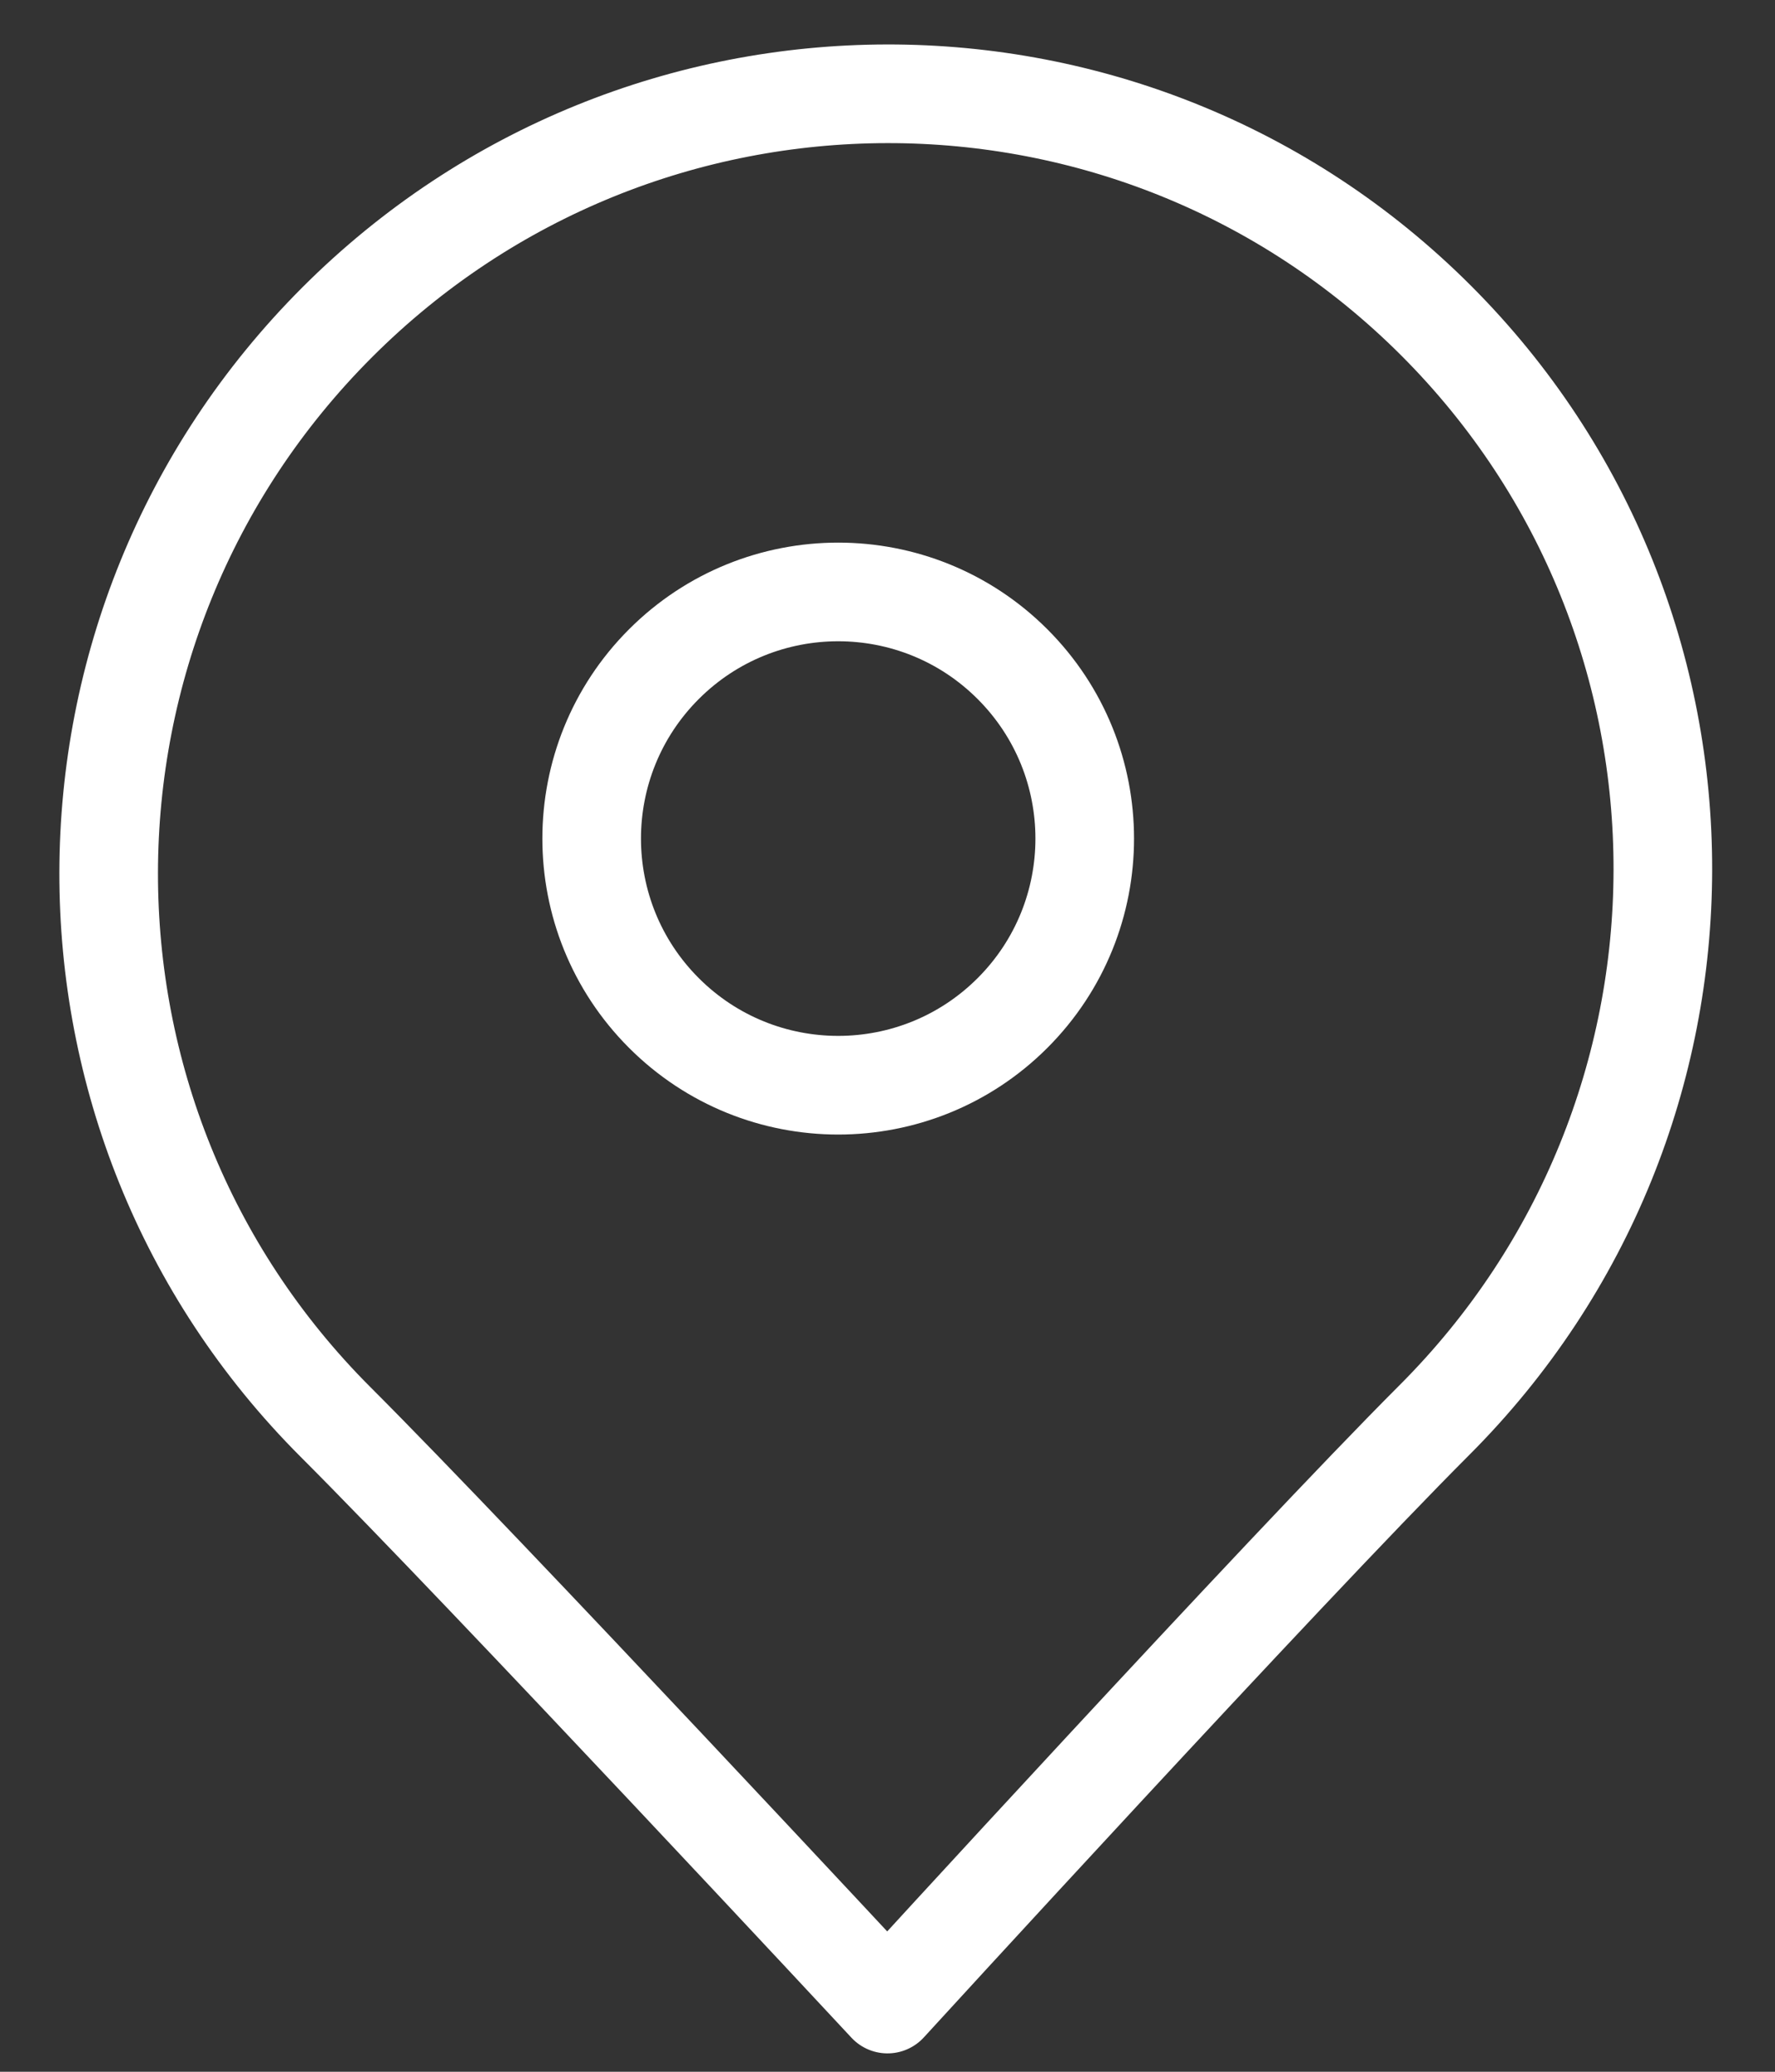 <?xml version="1.0" encoding="UTF-8"?>
<svg width="18px" height="21px" viewBox="0 0 18 21" version="1.1" xmlns="http://www.w3.org/2000/svg" xmlns:xlink="http://www.w3.org/1999/xlink">
    <rect x="0" y="0" width="18" height="21" fill="#333333" stroke="none"/>
    <title>icon-sidebar-loc</title>
    <g id="Symbols" stroke="none" stroke-width="1" fill="none" fill-rule="evenodd">
        <g id="SIDE-MENU" transform="translate(-15, -11)" stroke="#FFFFFF">
            <g id="Group" transform="translate(12, 9)">
                <g id="ic_checkin" transform="translate(0, -0.314)">
                    <g id="checkin" transform="translate(12, 11.314) rotate(-315) translate(-12, -11.314) translate(4, 3.314)">
                        <path d="M7.868,15.786 C10.054,15.786 16,16 16,16 C16,16 15.736,10.06 15.736,7.893 C15.736,3.534 12.213,-2.27373675e-13 7.868,-2.27373675e-13 C3.523,-2.27373675e-13 0,3.534 0,7.893 C0,12.252 3.523,15.786 7.868,15.786 Z" id="Oval" stroke-linecap="round" stroke-linejoin="round"></path>
                        <circle id="Oval-2" cx="7.293" cy="8" r="2.5"></circle>
                    </g>
                </g>
            </g>
        </g>
    </g>
</svg>
